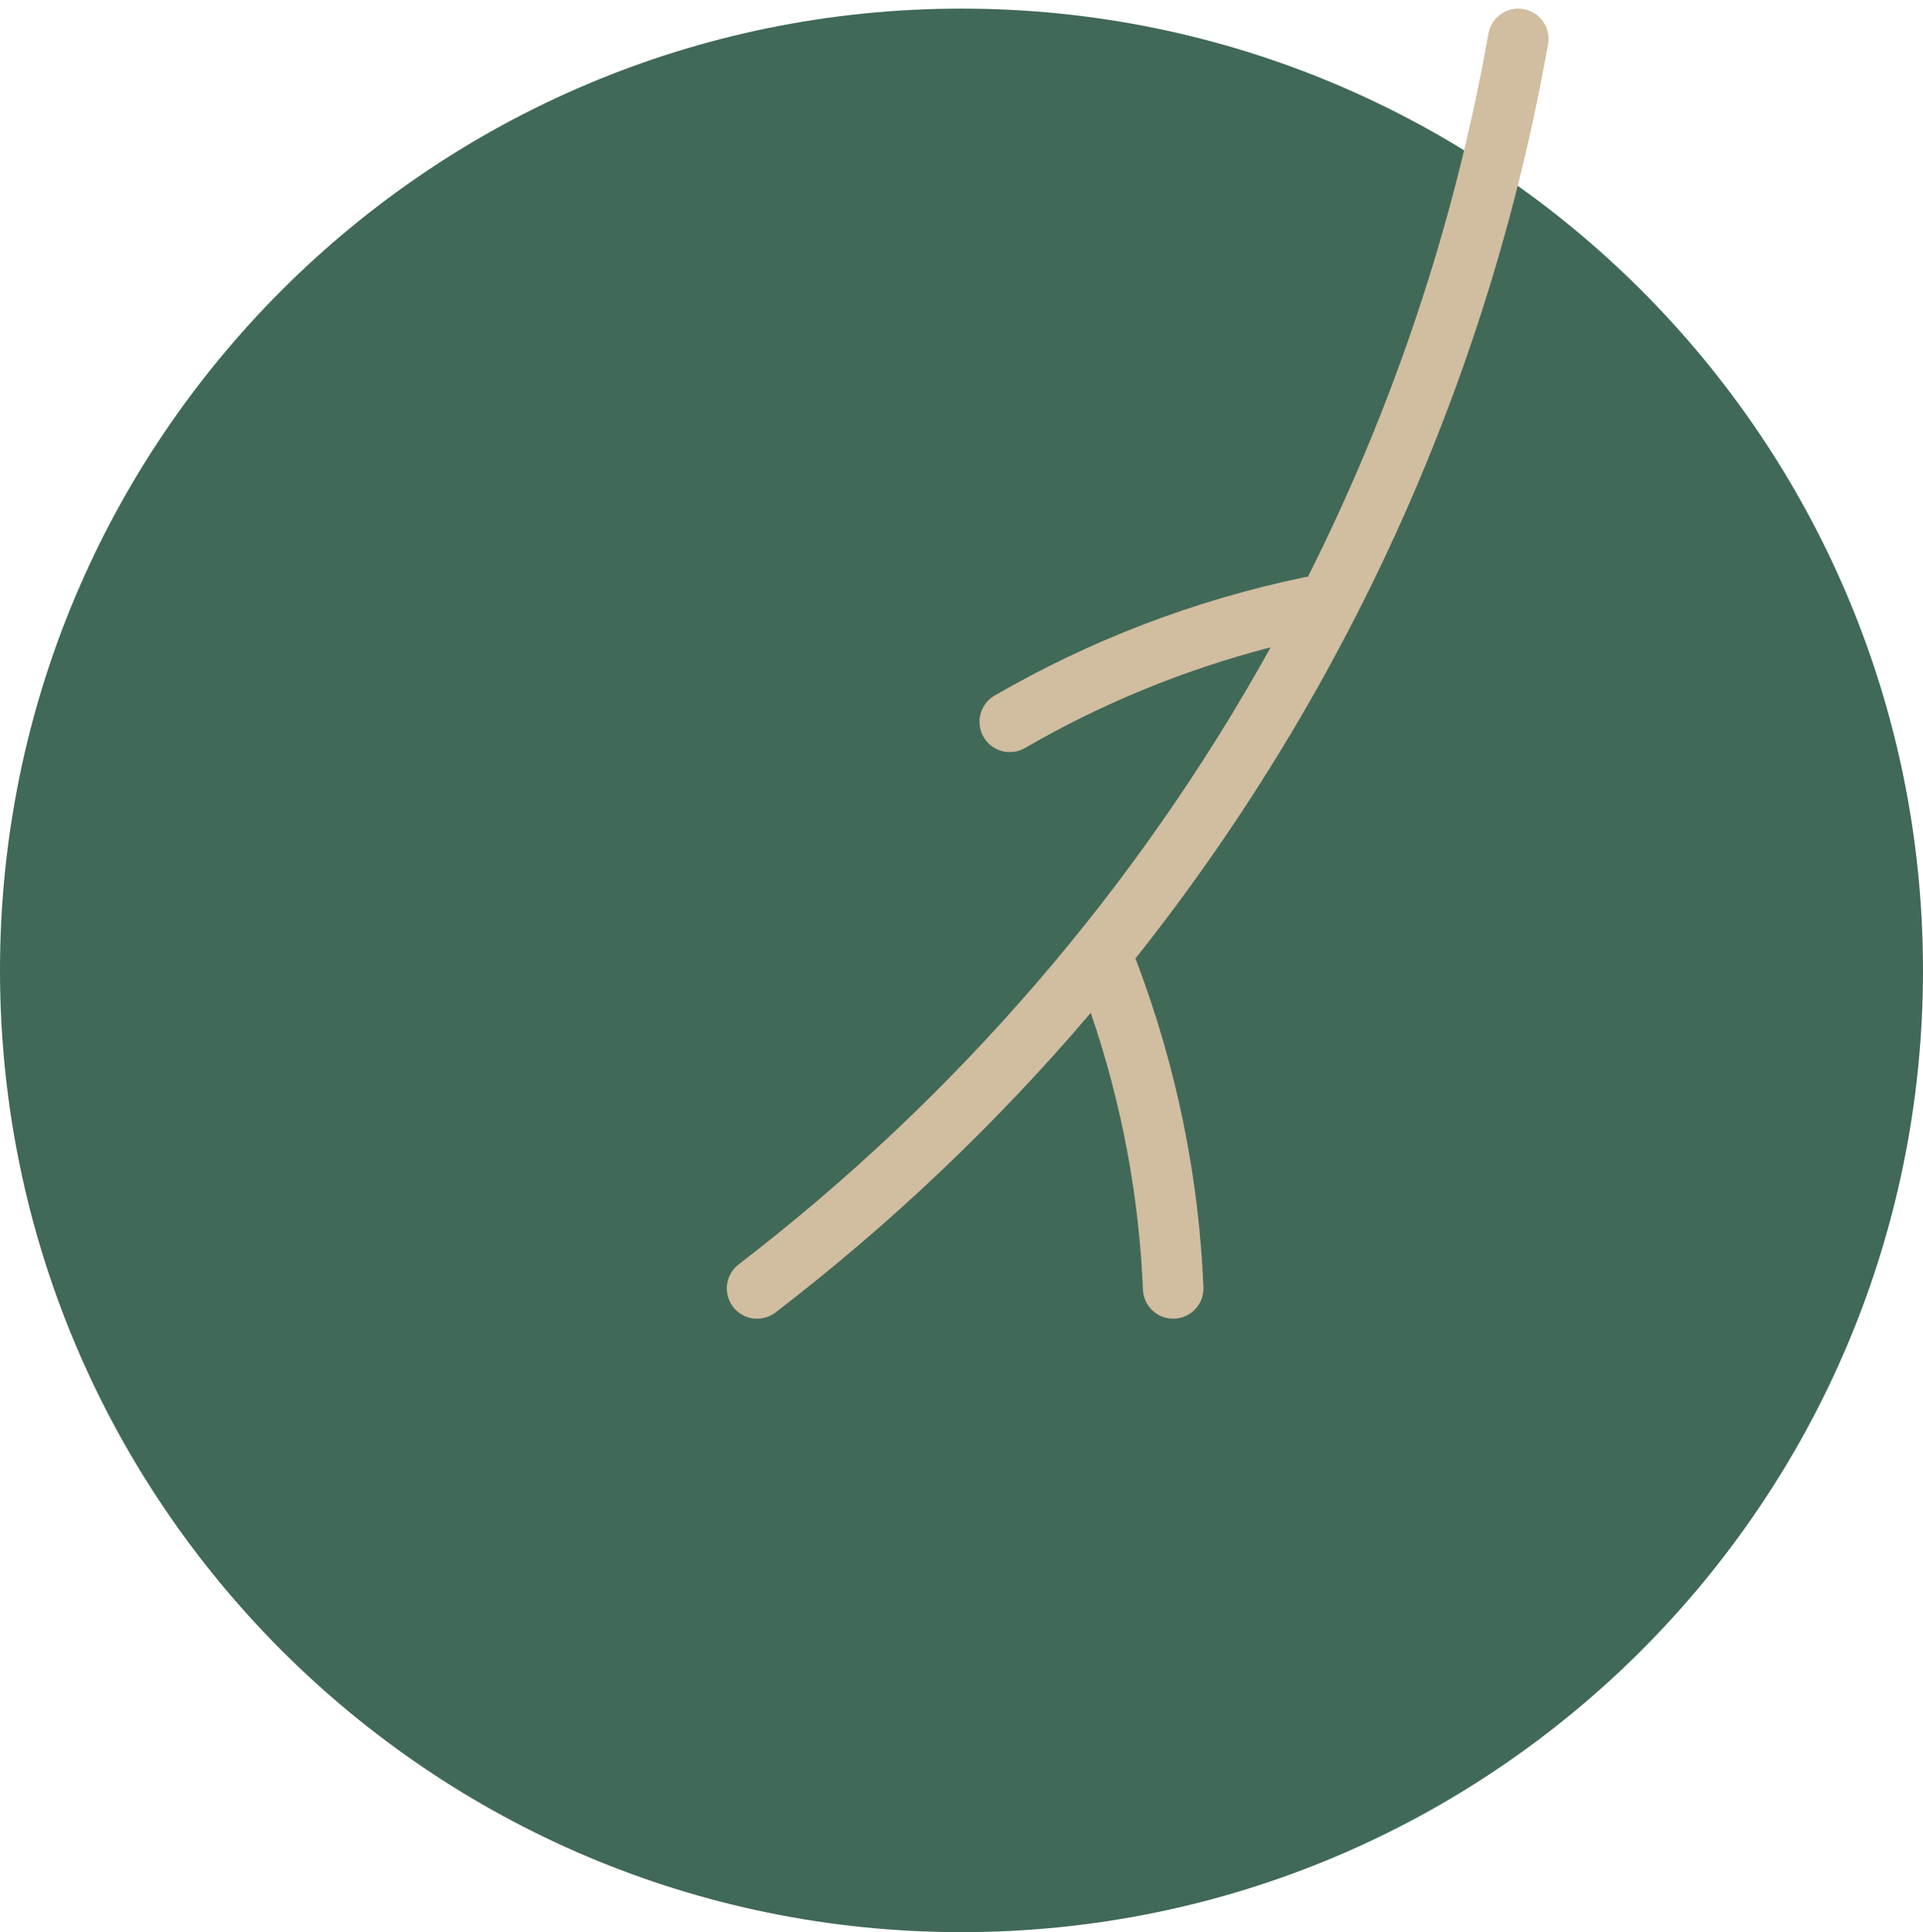<?xml version="1.0" encoding="UTF-8" standalone="no"?><svg width='220' height='221' viewBox='0 0 220 221' fill='none' xmlns='http://www.w3.org/2000/svg'>
<path d='M220 110.986C220 171.737 170.751 220.986 110 220.986C49.249 220.986 0 171.737 0 110.986C0 50.234 49.249 0.986 110 0.986C170.751 0.986 220 50.234 220 110.986Z' fill='#416958'/>
<path fill-rule='evenodd' clip-rule='evenodd' d='M174.302 1.039C176.186 1.373 177.442 3.172 177.107 5.056C170.171 44.114 153.577 79.829 129.886 109.647C129.952 109.772 130.011 109.903 130.062 110.039C134.687 122.278 137.165 134.809 137.68 147.213C137.759 149.125 136.274 150.739 134.362 150.819C132.45 150.898 130.836 149.413 130.757 147.501C130.319 136.956 128.374 126.307 124.788 115.843C114.014 128.494 101.921 139.987 88.722 150.109C87.204 151.273 85.029 150.986 83.865 149.468C82.701 147.95 82.987 145.775 84.506 144.61C109.326 125.576 130.114 101.55 145.369 74.035C135.296 76.642 125.879 80.555 117.261 85.553C115.606 86.513 113.486 85.949 112.526 84.294C111.566 82.638 112.13 80.519 113.785 79.559C124.525 73.331 136.426 68.691 149.234 66.019C149.369 65.991 149.503 65.971 149.637 65.959C159.343 46.662 166.387 25.796 170.285 3.844C170.619 1.96 172.418 0.704 174.302 1.039Z' fill='#D1BDA0'/>
</svg>
